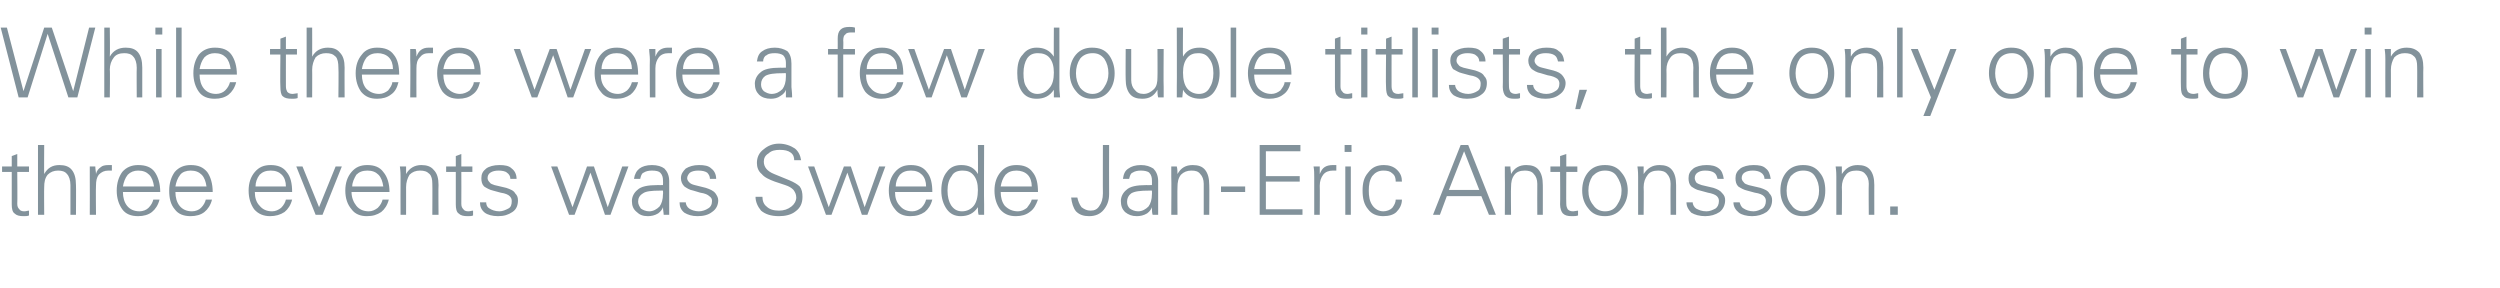 <?xml version="1.0" standalone="no"?><!DOCTYPE svg PUBLIC "-//W3C//DTD SVG 1.1//EN" "http://www.w3.org/Graphics/SVG/1.1/DTD/svg11.dtd"><svg xmlns="http://www.w3.org/2000/svg" version="1.1" width="362px" height="41.7px" viewBox="0 -4 362 41.7" style="top:-4px">  <desc>While there were a few double titlists, the only one to win three events was Swede Jan Eric Antonsson.</desc>  <defs/>  <g id="Polygon119702">    <path d="M 0.3 20.9 L 0.3 20.1 L 1.7 20.1 L 1.7 18.6 L 2.5 18.3 L 2.5 20.1 L 4.2 20.1 L 4.2 20.9 L 2.5 20.9 C 2.5 20.9 2.54 25.52 2.5 25.5 C 2.5 25.9 2.6 26.1 2.8 26.3 C 2.9 26.5 3.2 26.6 3.5 26.6 C 3.8 26.6 4 26.5 4.2 26.5 C 4.2 26.5 4.2 27.2 4.2 27.2 C 4 27.3 3.7 27.3 3.4 27.3 C 2.8 27.3 2.4 27.2 2.1 26.9 C 1.8 26.7 1.7 26.2 1.7 25.6 C 1.71 25.59 1.7 20.9 1.7 20.9 L 0.3 20.9 Z M 5.5 17 L 6.4 17 C 6.4 17 6.37 21.2 6.4 21.2 C 6.9 20.3 7.6 19.9 8.6 19.9 C 9.4 19.9 10 20.1 10.4 20.6 C 10.8 21.1 11 21.8 11 22.8 C 11.03 22.77 11 27.1 11 27.1 L 10.2 27.1 C 10.2 27.1 10.2 22.78 10.2 22.8 C 10.2 22.1 10 21.5 9.7 21.2 C 9.4 20.8 8.9 20.7 8.4 20.7 C 7.8 20.7 7.3 20.9 6.9 21.3 C 6.5 21.8 6.4 22.4 6.4 23.1 C 6.37 23.06 6.4 27.1 6.4 27.1 L 5.5 27.1 L 5.5 17 Z M 15.7 19.9 C 15.9 19.9 16.1 19.9 16.2 19.9 C 16.2 19.9 16.2 20.7 16.2 20.7 C 16.1 20.7 15.9 20.7 15.7 20.7 C 15.1 20.7 14.7 20.9 14.3 21.3 C 14 21.7 13.9 22.2 13.9 22.9 C 13.86 22.93 13.9 27.1 13.9 27.1 L 13 27.1 C 13 27.1 13.02 21.61 13 21.6 C 13 21.1 13 20.6 13 20.1 C 13 20.1 13.8 20.1 13.8 20.1 C 13.8 20.5 13.9 20.9 13.9 21.2 C 14 20.7 14.3 20.4 14.6 20.2 C 14.8 20 15.2 19.9 15.7 19.9 C 15.7 19.9 15.7 19.9 15.7 19.9 Z M 17.8 23.8 C 17.8 24.6 18 25.3 18.4 25.8 C 18.8 26.3 19.4 26.6 20.2 26.6 C 20.7 26.6 21.2 26.4 21.5 26.1 C 21.9 25.7 22.1 25.3 22.2 24.9 C 22.2 24.9 23.1 24.9 23.1 24.9 C 22.9 25.7 22.5 26.3 22 26.7 C 21.5 27.1 20.8 27.3 20 27.3 C 19 27.3 18.2 27 17.7 26.3 C 17.2 25.6 16.9 24.7 16.9 23.6 C 16.9 22.5 17.2 21.6 17.7 20.9 C 18.3 20.2 19.1 19.9 20 19.9 C 21.1 19.9 21.9 20.2 22.4 20.9 C 22.9 21.6 23.2 22.6 23.2 23.8 C 23.2 23.8 17.8 23.8 17.8 23.8 Z M 18.5 21.3 C 18.1 21.8 17.9 22.4 17.8 23 C 17.8 23 22.3 23 22.3 23 C 22.2 22.3 22 21.7 21.6 21.3 C 21.2 20.9 20.7 20.7 20 20.7 C 19.4 20.7 18.9 20.9 18.5 21.3 C 18.5 21.3 18.5 21.3 18.5 21.3 Z M 25.4 23.8 C 25.4 24.6 25.6 25.3 26 25.8 C 26.4 26.3 27 26.6 27.8 26.6 C 28.3 26.6 28.8 26.4 29.1 26.1 C 29.5 25.7 29.7 25.3 29.8 24.9 C 29.8 24.9 30.7 24.9 30.7 24.9 C 30.5 25.7 30.1 26.3 29.6 26.7 C 29.1 27.1 28.4 27.3 27.6 27.3 C 26.6 27.3 25.8 27 25.3 26.3 C 24.7 25.6 24.5 24.7 24.5 23.6 C 24.5 22.5 24.8 21.6 25.3 20.9 C 25.9 20.2 26.7 19.9 27.6 19.9 C 28.7 19.9 29.4 20.2 30 20.9 C 30.5 21.6 30.8 22.6 30.8 23.8 C 30.8 23.8 25.4 23.8 25.4 23.8 Z M 26.1 21.3 C 25.7 21.8 25.5 22.4 25.4 23 C 25.4 23 29.9 23 29.9 23 C 29.8 22.3 29.6 21.7 29.2 21.3 C 28.8 20.9 28.3 20.7 27.6 20.7 C 27 20.7 26.4 20.9 26.1 21.3 C 26.1 21.3 26.1 21.3 26.1 21.3 Z M 36.9 23.8 C 36.9 24.6 37.1 25.3 37.6 25.8 C 38 26.3 38.6 26.6 39.4 26.6 C 39.9 26.6 40.3 26.4 40.7 26.1 C 41.1 25.7 41.3 25.3 41.4 24.9 C 41.4 24.9 42.3 24.9 42.3 24.9 C 42.1 25.7 41.7 26.3 41.2 26.7 C 40.6 27.1 39.9 27.3 39.1 27.3 C 38.2 27.3 37.4 27 36.8 26.3 C 36.3 25.6 36 24.7 36 23.6 C 36 22.5 36.3 21.6 36.9 20.9 C 37.5 20.2 38.2 19.9 39.2 19.9 C 40.2 19.9 41 20.2 41.5 20.9 C 42.1 21.6 42.3 22.6 42.3 23.8 C 42.3 23.8 36.9 23.8 36.9 23.8 Z M 37.6 21.3 C 37.2 21.8 37 22.4 37 23 C 37 23 41.4 23 41.4 23 C 41.4 22.3 41.2 21.7 40.8 21.3 C 40.4 20.9 39.9 20.7 39.2 20.7 C 38.5 20.7 38 20.9 37.6 21.3 C 37.6 21.3 37.6 21.3 37.6 21.3 Z M 46.2 26 L 48.6 20.1 L 49.5 20.1 L 46.7 27.1 L 45.7 27.1 L 42.9 20.1 L 43.8 20.1 L 46.2 26 Z M 50.9 23.8 C 50.9 24.6 51.2 25.3 51.6 25.8 C 52 26.3 52.6 26.6 53.4 26.6 C 53.9 26.6 54.3 26.4 54.7 26.1 C 55.1 25.7 55.3 25.3 55.4 24.9 C 55.4 24.9 56.3 24.9 56.3 24.9 C 56.1 25.7 55.7 26.3 55.2 26.7 C 54.6 27.1 54 27.3 53.1 27.3 C 52.2 27.3 51.4 27 50.9 26.3 C 50.3 25.6 50 24.7 50 23.6 C 50 22.5 50.3 21.6 50.9 20.9 C 51.5 20.2 52.2 19.9 53.2 19.9 C 54.2 19.9 55 20.2 55.5 20.9 C 56.1 21.6 56.4 22.6 56.4 23.8 C 56.4 23.8 50.9 23.8 50.9 23.8 Z M 51.6 21.3 C 51.3 21.8 51 22.4 51 23 C 51 23 55.5 23 55.5 23 C 55.4 22.3 55.2 21.7 54.8 21.3 C 54.4 20.9 53.9 20.7 53.2 20.7 C 52.5 20.7 52 20.9 51.6 21.3 C 51.6 21.3 51.6 21.3 51.6 21.3 Z M 58.8 27.1 L 58 27.1 C 58 27.1 57.98 21.61 58 21.6 C 58 21.3 58 20.8 57.9 20.1 C 57.9 20.1 58.8 20.1 58.8 20.1 C 58.8 20.5 58.8 20.9 58.8 21.2 C 59.3 20.3 60.1 19.9 61 19.9 C 61.8 19.9 62.4 20.1 62.8 20.6 C 63.3 21.1 63.5 21.8 63.5 22.8 C 63.46 22.77 63.5 27.1 63.5 27.1 L 62.6 27.1 C 62.6 27.1 62.63 22.63 62.6 22.6 C 62.6 22 62.5 21.5 62.2 21.2 C 61.8 20.8 61.4 20.7 60.8 20.7 C 60.2 20.7 59.7 20.9 59.3 21.3 C 59 21.8 58.8 22.4 58.8 23.1 C 58.81 23.06 58.8 27.1 58.8 27.1 Z M 64.6 20.9 L 64.6 20.1 L 66 20.1 L 66 18.6 L 66.8 18.3 L 66.8 20.1 L 68.4 20.1 L 68.4 20.9 L 66.8 20.9 C 66.8 20.9 66.82 25.52 66.8 25.5 C 66.8 25.9 66.9 26.1 67.1 26.3 C 67.2 26.5 67.5 26.6 67.8 26.6 C 68.1 26.6 68.3 26.5 68.5 26.5 C 68.5 26.5 68.5 27.2 68.5 27.2 C 68.3 27.3 68 27.3 67.7 27.3 C 67.1 27.3 66.7 27.2 66.4 26.9 C 66.1 26.7 66 26.2 66 25.6 C 65.99 25.59 66 20.9 66 20.9 L 64.6 20.9 Z M 70.4 25.3 C 70.4 25.6 70.5 26 70.9 26.2 C 71.2 26.4 71.7 26.6 72.3 26.6 C 72.8 26.6 73.2 26.4 73.6 26.2 C 74 26 74.1 25.6 74.1 25.1 C 74.1 24.8 74 24.6 73.8 24.4 C 73.6 24.2 73.2 24 72.5 23.9 C 72.5 23.9 71.4 23.6 71.4 23.6 C 70.9 23.5 70.4 23.2 70.1 23 C 69.8 22.7 69.7 22.3 69.7 21.8 C 69.7 21.2 69.9 20.8 70.4 20.4 C 70.8 20.1 71.5 19.9 72.3 19.9 C 73.1 19.9 73.7 20 74.1 20.4 C 74.5 20.7 74.8 21.2 74.8 21.9 C 74.8 21.9 73.9 21.9 73.9 21.9 C 73.9 21.5 73.7 21.2 73.4 21 C 73.2 20.8 72.7 20.7 72.2 20.7 C 71.7 20.7 71.3 20.8 71 21 C 70.7 21.2 70.6 21.5 70.6 21.8 C 70.6 22 70.7 22.2 70.9 22.4 C 71 22.6 71.3 22.7 71.6 22.8 C 71.6 22.8 73.3 23.2 73.3 23.2 C 73.9 23.4 74.4 23.6 74.6 24 C 74.9 24.3 75 24.6 75 25 C 75 25.7 74.8 26.3 74.2 26.7 C 73.6 27.1 73 27.3 72.1 27.3 C 71.3 27.3 70.6 27.1 70.2 26.8 C 69.7 26.4 69.5 25.9 69.5 25.3 C 69.5 25.3 70.4 25.3 70.4 25.3 Z M 79.8 20.1 L 80.7 20.1 L 82.9 26 L 85 20.1 L 86 20.1 L 88 26 L 90.1 20.1 L 91 20.1 L 88.4 27.1 L 87.6 27.1 L 85.5 21 L 83.2 27.1 L 82.4 27.1 L 79.8 20.1 Z M 91.8 21.9 C 91.9 21.2 92.2 20.7 92.6 20.4 C 93 20.1 93.6 19.9 94.4 19.9 C 95.2 19.9 95.8 20.1 96.2 20.4 C 96.6 20.8 96.9 21.4 96.9 22.2 C 96.9 22.2 96.9 25.6 96.9 25.6 C 96.9 25.8 96.9 26.3 96.9 27.1 C 96.9 27.1 96.1 27.1 96.1 27.1 C 96.1 26.8 96 26.4 96 26 C 95.9 26.3 95.7 26.6 95.3 26.9 C 94.8 27.2 94.3 27.3 93.8 27.3 C 93.1 27.3 92.6 27.1 92.2 26.7 C 91.7 26.3 91.5 25.8 91.5 25.1 C 91.5 24.5 91.8 23.9 92.3 23.5 C 92.8 23 93.8 22.8 95.2 22.8 C 95.18 22.81 96 22.8 96 22.8 C 96 22.8 96.03 22.13 96 22.1 C 96 21.7 95.9 21.3 95.6 21 C 95.4 20.8 95 20.7 94.4 20.7 C 93.9 20.7 93.5 20.8 93.2 21 C 92.9 21.1 92.8 21.5 92.7 21.9 C 92.7 21.9 91.8 21.9 91.8 21.9 Z M 96 23.6 C 96 23.6 95.63 23.58 95.6 23.6 C 94.3 23.6 93.5 23.7 93.1 24 C 92.6 24.3 92.4 24.7 92.4 25.2 C 92.4 25.6 92.6 25.9 92.8 26.2 C 93.1 26.4 93.5 26.6 94 26.6 C 94.6 26.6 95.1 26.3 95.5 25.9 C 95.8 25.5 96 24.9 96 24.1 C 96.03 24.14 96 23.6 96 23.6 Z M 99.3 25.3 C 99.3 25.6 99.5 26 99.8 26.2 C 100.1 26.4 100.6 26.6 101.2 26.6 C 101.7 26.6 102.2 26.4 102.5 26.2 C 102.9 26 103.1 25.6 103.1 25.1 C 103.1 24.8 103 24.6 102.7 24.4 C 102.5 24.2 102.1 24 101.4 23.9 C 101.4 23.9 100.4 23.6 100.4 23.6 C 99.8 23.5 99.4 23.2 99.1 23 C 98.8 22.7 98.6 22.3 98.6 21.8 C 98.6 21.2 98.9 20.8 99.3 20.4 C 99.8 20.1 100.4 19.9 101.2 19.9 C 102 19.9 102.6 20 103 20.4 C 103.4 20.7 103.7 21.2 103.7 21.9 C 103.7 21.9 102.8 21.9 102.8 21.9 C 102.8 21.5 102.6 21.2 102.4 21 C 102.1 20.8 101.7 20.7 101.1 20.7 C 100.6 20.7 100.2 20.8 99.9 21 C 99.7 21.2 99.5 21.5 99.5 21.8 C 99.5 22 99.6 22.2 99.8 22.4 C 100 22.6 100.2 22.7 100.6 22.8 C 100.6 22.8 102.2 23.2 102.2 23.2 C 102.8 23.4 103.3 23.6 103.6 24 C 103.8 24.3 104 24.6 104 25 C 104 25.7 103.7 26.3 103.1 26.7 C 102.6 27.1 101.9 27.3 101 27.3 C 100.2 27.3 99.6 27.1 99.1 26.8 C 98.6 26.4 98.4 25.9 98.4 25.3 C 98.4 25.3 99.3 25.3 99.3 25.3 Z M 110.4 24.5 C 110.4 25.1 110.6 25.6 111 25.9 C 111.4 26.3 112 26.5 112.8 26.5 C 113.5 26.5 114.1 26.3 114.6 25.9 C 115 25.6 115.3 25.1 115.3 24.6 C 115.3 24.1 115.1 23.8 114.9 23.5 C 114.6 23.2 114.3 23 113.7 22.8 C 113.7 22.8 112.2 22.3 112.2 22.3 C 111.4 22 110.7 21.7 110.3 21.2 C 109.8 20.8 109.6 20.2 109.6 19.6 C 109.6 18.8 109.9 18.1 110.6 17.6 C 111.2 17.1 111.9 16.8 112.8 16.8 C 113.7 16.8 114.5 17.1 115.1 17.5 C 115.6 17.9 115.9 18.5 116 19.2 C 116 19.2 115 19.2 115 19.2 C 115 18.8 114.9 18.4 114.5 18.1 C 114.1 17.8 113.6 17.7 112.9 17.7 C 112.3 17.7 111.7 17.8 111.3 18.2 C 110.8 18.5 110.6 18.9 110.6 19.4 C 110.6 20.2 111.1 20.8 112.1 21.2 C 112.1 21.2 114.3 22.1 114.3 22.1 C 115 22.4 115.5 22.7 115.8 23 C 116.1 23.4 116.2 23.9 116.2 24.5 C 116.2 25.4 115.9 26.1 115.2 26.6 C 114.6 27.1 113.7 27.3 112.8 27.3 C 111.6 27.3 110.8 27 110.2 26.5 C 109.7 25.9 109.4 25.2 109.4 24.5 C 109.4 24.5 110.4 24.5 110.4 24.5 Z M 117 20.1 L 117.9 20.1 L 120 26 L 122.2 20.1 L 123.2 20.1 L 125.2 26 L 127.3 20.1 L 128.2 20.1 L 125.6 27.1 L 124.8 27.1 L 122.7 21 L 120.4 27.1 L 119.6 27.1 L 117 20.1 Z M 129.6 23.8 C 129.6 24.6 129.8 25.3 130.3 25.8 C 130.7 26.3 131.3 26.6 132.1 26.6 C 132.6 26.6 133 26.4 133.4 26.1 C 133.8 25.7 134 25.3 134.1 24.9 C 134.1 24.9 135 24.9 135 24.9 C 134.8 25.7 134.4 26.3 133.9 26.7 C 133.3 27.1 132.7 27.3 131.8 27.3 C 130.9 27.3 130.1 27 129.6 26.3 C 129 25.6 128.7 24.7 128.7 23.6 C 128.7 22.5 129 21.6 129.6 20.9 C 130.2 20.2 130.9 19.9 131.9 19.9 C 132.9 19.9 133.7 20.2 134.2 20.9 C 134.8 21.6 135 22.6 135 23.8 C 135 23.8 129.6 23.8 129.6 23.8 Z M 130.3 21.3 C 129.9 21.8 129.7 22.4 129.7 23 C 129.7 23 134.1 23 134.1 23 C 134.1 22.3 133.9 21.7 133.5 21.3 C 133.1 20.9 132.6 20.7 131.9 20.7 C 131.2 20.7 130.7 20.9 130.3 21.3 C 130.3 21.3 130.3 21.3 130.3 21.3 Z M 139.2 19.9 C 140.3 19.9 141.1 20.3 141.6 21.2 C 141.63 21.2 141.6 17 141.6 17 L 142.5 17 C 142.5 17 142.46 25.62 142.5 25.6 C 142.5 25.8 142.5 26.3 142.5 27.1 C 142.5 27.1 141.7 27.1 141.7 27.1 C 141.6 26.8 141.6 26.4 141.6 26 C 141 26.9 140.2 27.3 139.1 27.3 C 138.3 27.3 137.6 27 137.1 26.3 C 136.6 25.6 136.3 24.7 136.3 23.6 C 136.3 22.4 136.6 21.5 137.1 20.9 C 137.6 20.2 138.3 19.9 139.2 19.9 C 139.2 19.9 139.2 19.9 139.2 19.9 Z M 141 25.8 C 141.4 25.3 141.6 24.5 141.6 23.5 C 141.6 22.6 141.4 21.9 141 21.4 C 140.6 20.9 140.1 20.7 139.4 20.7 C 138.7 20.7 138.1 20.9 137.8 21.5 C 137.4 22 137.2 22.7 137.2 23.6 C 137.2 24.5 137.4 25.2 137.7 25.7 C 138.1 26.3 138.6 26.6 139.3 26.6 C 140 26.6 140.6 26.3 141 25.8 C 141 25.8 141 25.8 141 25.8 Z M 144.9 23.8 C 144.9 24.6 145.1 25.3 145.5 25.8 C 146 26.3 146.6 26.6 147.4 26.6 C 147.9 26.6 148.3 26.4 148.7 26.1 C 149 25.7 149.3 25.3 149.4 24.9 C 149.4 24.9 150.3 24.9 150.3 24.9 C 150 25.7 149.7 26.3 149.1 26.7 C 148.6 27.1 147.9 27.3 147.1 27.3 C 146.1 27.3 145.4 27 144.8 26.3 C 144.3 25.6 144 24.7 144 23.6 C 144 22.5 144.3 21.6 144.9 20.9 C 145.5 20.2 146.2 19.9 147.2 19.9 C 148.2 19.9 149 20.2 149.5 20.9 C 150.1 21.6 150.3 22.6 150.3 23.8 C 150.3 23.8 144.9 23.8 144.9 23.8 Z M 145.6 21.3 C 145.2 21.8 145 22.4 144.9 23 C 144.9 23 149.4 23 149.4 23 C 149.4 22.3 149.2 21.7 148.8 21.3 C 148.4 20.9 147.8 20.7 147.2 20.7 C 146.5 20.7 146 20.9 145.6 21.3 C 145.6 21.3 145.6 21.3 145.6 21.3 Z M 155.8 26.6 C 155.4 26.1 155.2 25.4 155.1 24.6 C 155.1 24.6 156 24.6 156 24.6 C 156.1 25.1 156.3 25.6 156.6 26 C 157 26.3 157.4 26.5 157.9 26.5 C 158.5 26.5 158.9 26.3 159.2 25.8 C 159.5 25.4 159.7 24.8 159.7 24 C 159.68 24.05 159.7 17 159.7 17 L 160.6 17 C 160.6 17 160.58 24.11 160.6 24.1 C 160.6 25.1 160.3 25.8 159.8 26.4 C 159.3 27 158.6 27.3 157.7 27.3 C 156.9 27.3 156.3 27.1 155.8 26.6 C 155.8 26.6 155.8 26.6 155.8 26.6 Z M 162.6 21.9 C 162.7 21.2 162.9 20.7 163.4 20.4 C 163.8 20.1 164.4 19.9 165.2 19.9 C 166 19.9 166.5 20.1 167 20.4 C 167.4 20.8 167.7 21.4 167.7 22.2 C 167.7 22.2 167.7 25.6 167.7 25.6 C 167.7 25.8 167.7 26.3 167.7 27.1 C 167.7 27.1 166.9 27.1 166.9 27.1 C 166.8 26.8 166.8 26.4 166.8 26 C 166.7 26.3 166.5 26.6 166.1 26.9 C 165.6 27.2 165.1 27.3 164.6 27.3 C 163.9 27.3 163.4 27.1 162.9 26.7 C 162.5 26.3 162.3 25.8 162.3 25.1 C 162.3 24.5 162.6 23.9 163.1 23.5 C 163.6 23 164.6 22.8 166 22.8 C 165.97 22.81 166.8 22.8 166.8 22.8 C 166.8 22.8 166.82 22.13 166.8 22.1 C 166.8 21.7 166.7 21.3 166.4 21 C 166.2 20.8 165.7 20.7 165.2 20.7 C 164.7 20.7 164.3 20.8 164 21 C 163.7 21.1 163.6 21.5 163.5 21.9 C 163.5 21.9 162.6 21.9 162.6 21.9 Z M 166.8 23.6 C 166.8 23.6 166.42 23.58 166.4 23.6 C 165.1 23.6 164.3 23.7 163.8 24 C 163.4 24.3 163.2 24.7 163.2 25.2 C 163.2 25.6 163.3 25.9 163.6 26.2 C 163.9 26.4 164.3 26.6 164.8 26.6 C 165.4 26.6 165.9 26.3 166.3 25.9 C 166.6 25.5 166.8 24.9 166.8 24.1 C 166.82 24.14 166.8 23.6 166.8 23.6 Z M 170.5 27.1 L 169.6 27.1 C 169.6 27.1 169.64 21.61 169.6 21.6 C 169.6 21.3 169.6 20.8 169.6 20.1 C 169.6 20.1 170.4 20.1 170.4 20.1 C 170.5 20.5 170.5 20.9 170.5 21.2 C 171 20.3 171.7 19.9 172.7 19.9 C 173.5 19.9 174.1 20.1 174.5 20.6 C 174.9 21.1 175.1 21.8 175.1 22.8 C 175.13 22.77 175.1 27.1 175.1 27.1 L 174.3 27.1 C 174.3 27.1 174.3 22.63 174.3 22.6 C 174.3 22 174.1 21.5 173.8 21.2 C 173.5 20.8 173.1 20.7 172.5 20.7 C 171.9 20.7 171.4 20.9 171 21.3 C 170.6 21.8 170.5 22.4 170.5 23.1 C 170.47 23.06 170.5 27.1 170.5 27.1 Z M 176.8 23 L 180.3 23 L 180.3 23.8 L 176.8 23.8 L 176.8 23 Z M 182.4 27.1 L 182.4 17 L 188.3 17 L 188.3 17.9 L 183.3 17.9 L 183.3 21.5 L 188.2 21.5 L 188.2 22.3 L 183.3 22.3 L 183.3 26.3 L 188.6 26.3 L 188.6 27.1 L 182.4 27.1 Z M 193 19.9 C 193.2 19.9 193.4 19.9 193.5 19.9 C 193.5 19.9 193.5 20.7 193.5 20.7 C 193.3 20.7 193.1 20.7 193 20.7 C 192.4 20.7 191.9 20.9 191.6 21.3 C 191.3 21.7 191.1 22.2 191.1 22.9 C 191.13 22.93 191.1 27.1 191.1 27.1 L 190.3 27.1 C 190.3 27.1 190.29 21.61 190.3 21.6 C 190.3 21.1 190.3 20.6 190.2 20.1 C 190.2 20.1 191.1 20.1 191.1 20.1 C 191.1 20.5 191.1 20.9 191.1 21.2 C 191.3 20.7 191.5 20.4 191.8 20.2 C 192.1 20 192.5 19.9 193 19.9 C 193 19.9 193 19.9 193 19.9 Z M 194.8 20.1 L 195.6 20.1 L 195.6 27.1 L 194.8 27.1 L 194.8 20.1 Z M 194.7 17 L 195.7 17 L 195.7 18 L 194.7 18 L 194.7 17 Z M 201.6 26.1 C 201.9 25.7 202.1 25.3 202.1 24.9 C 202.1 24.9 203 24.9 203 24.9 C 203 25.6 202.7 26.2 202.2 26.7 C 201.8 27.1 201.1 27.3 200.3 27.3 C 199.4 27.3 198.6 27 198.1 26.3 C 197.5 25.6 197.3 24.7 197.3 23.6 C 197.3 22.5 197.5 21.7 198.1 21 C 198.7 20.2 199.4 19.9 200.4 19.9 C 201.1 19.9 201.8 20.1 202.3 20.6 C 202.8 21.1 203 21.6 203 22.3 C 203 22.3 202.1 22.3 202.1 22.3 C 202.1 21.8 202 21.4 201.6 21.1 C 201.3 20.8 200.9 20.7 200.3 20.7 C 199.6 20.7 199.1 21 198.7 21.5 C 198.3 22.1 198.2 22.8 198.2 23.6 C 198.2 24.4 198.3 25.1 198.7 25.7 C 199.1 26.3 199.7 26.6 200.3 26.6 C 200.8 26.6 201.3 26.4 201.6 26.1 C 201.6 26.1 201.6 26.1 201.6 26.1 Z M 207.5 27.1 L 211.5 17 L 212.6 17 L 216.6 27.1 L 215.6 27.1 L 214.5 24.4 L 209.5 24.4 L 208.5 27.1 L 207.5 27.1 Z M 209.8 23.5 L 214.2 23.5 L 212 17.9 L 209.8 23.5 Z M 218.8 27.1 L 217.9 27.1 C 217.9 27.1 217.93 21.61 217.9 21.6 C 217.9 21.3 217.9 20.8 217.9 20.1 C 217.9 20.1 218.7 20.1 218.7 20.1 C 218.7 20.5 218.8 20.9 218.8 21.2 C 219.3 20.3 220 19.9 221 19.9 C 221.8 19.9 222.4 20.1 222.8 20.6 C 223.2 21.1 223.4 21.8 223.4 22.8 C 223.41 22.77 223.4 27.1 223.4 27.1 L 222.6 27.1 C 222.6 27.1 222.58 22.63 222.6 22.6 C 222.6 22 222.4 21.5 222.1 21.2 C 221.8 20.8 221.3 20.7 220.8 20.7 C 220.1 20.7 219.6 20.9 219.3 21.3 C 218.9 21.8 218.8 22.4 218.8 23.1 C 218.76 23.06 218.8 27.1 218.8 27.1 Z M 224.5 20.9 L 224.5 20.1 L 225.9 20.1 L 225.9 18.6 L 226.8 18.3 L 226.8 20.1 L 228.4 20.1 L 228.4 20.9 L 226.8 20.9 C 226.8 20.9 226.77 25.52 226.8 25.5 C 226.8 25.9 226.9 26.1 227 26.3 C 227.2 26.5 227.4 26.6 227.8 26.6 C 228 26.6 228.3 26.5 228.5 26.5 C 228.5 26.5 228.5 27.2 228.5 27.2 C 228.2 27.3 228 27.3 227.6 27.3 C 227 27.3 226.6 27.2 226.3 26.9 C 226.1 26.7 225.9 26.2 225.9 25.6 C 225.94 25.59 225.9 20.9 225.9 20.9 L 224.5 20.9 Z M 230 26.2 C 229.4 25.5 229.1 24.6 229.1 23.6 C 229.1 22.5 229.4 21.6 230 20.9 C 230.6 20.2 231.4 19.9 232.4 19.9 C 233.4 19.9 234.2 20.2 234.8 21 C 235.4 21.7 235.7 22.6 235.7 23.6 C 235.7 24.7 235.3 25.6 234.7 26.3 C 234.1 27 233.3 27.3 232.4 27.3 C 231.4 27.3 230.6 27 230 26.2 C 230 26.2 230 26.2 230 26.2 Z M 230.6 21.5 C 230.2 22.1 230 22.8 230 23.6 C 230 24.4 230.2 25.1 230.7 25.7 C 231.1 26.3 231.7 26.6 232.4 26.6 C 233.2 26.6 233.8 26.3 234.2 25.6 C 234.6 25 234.8 24.4 234.8 23.6 C 234.8 22.8 234.5 22.1 234.1 21.5 C 233.7 20.9 233.1 20.7 232.4 20.7 C 231.6 20.7 231.1 21 230.6 21.5 C 230.6 21.5 230.6 21.5 230.6 21.5 Z M 238 27.1 L 237.2 27.1 C 237.2 27.1 237.21 21.61 237.2 21.6 C 237.2 21.3 237.2 20.8 237.1 20.1 C 237.1 20.1 238 20.1 238 20.1 C 238 20.5 238 20.9 238 21.2 C 238.6 20.3 239.3 19.9 240.3 19.9 C 241.1 19.9 241.7 20.1 242.1 20.6 C 242.5 21.1 242.7 21.8 242.7 22.8 C 242.7 22.77 242.7 27.1 242.7 27.1 L 241.9 27.1 C 241.9 27.1 241.87 22.63 241.9 22.6 C 241.9 22 241.7 21.5 241.4 21.2 C 241.1 20.8 240.6 20.7 240.1 20.7 C 239.4 20.7 238.9 20.9 238.6 21.3 C 238.2 21.8 238 22.4 238 23.1 C 238.04 23.06 238 27.1 238 27.1 Z M 245.1 25.3 C 245.1 25.6 245.3 26 245.6 26.2 C 246 26.4 246.4 26.6 247.1 26.6 C 247.6 26.6 248 26.4 248.4 26.2 C 248.7 26 248.9 25.6 248.9 25.1 C 248.9 24.8 248.8 24.6 248.6 24.4 C 248.4 24.2 247.9 24 247.3 23.9 C 247.3 23.9 246.2 23.6 246.2 23.6 C 245.6 23.5 245.2 23.2 244.9 23 C 244.6 22.7 244.5 22.3 244.5 21.8 C 244.5 21.2 244.7 20.8 245.2 20.4 C 245.6 20.1 246.3 19.9 247.1 19.9 C 247.8 19.9 248.4 20 248.9 20.4 C 249.3 20.7 249.5 21.2 249.6 21.9 C 249.6 21.9 248.7 21.9 248.7 21.9 C 248.6 21.5 248.5 21.2 248.2 21 C 247.9 20.8 247.5 20.7 246.9 20.7 C 246.4 20.7 246.1 20.8 245.8 21 C 245.5 21.2 245.4 21.5 245.4 21.8 C 245.4 22 245.5 22.2 245.6 22.4 C 245.8 22.6 246.1 22.7 246.4 22.8 C 246.4 22.8 248.1 23.2 248.1 23.2 C 248.7 23.4 249.1 23.6 249.4 24 C 249.7 24.3 249.8 24.6 249.8 25 C 249.8 25.7 249.5 26.3 249 26.7 C 248.4 27.1 247.7 27.3 246.9 27.3 C 246.1 27.3 245.4 27.1 244.9 26.8 C 244.5 26.4 244.2 25.9 244.2 25.3 C 244.2 25.3 245.1 25.3 245.1 25.3 Z M 251.9 25.3 C 252 25.6 252.1 26 252.5 26.2 C 252.8 26.4 253.3 26.6 253.9 26.6 C 254.4 26.6 254.8 26.4 255.2 26.2 C 255.5 26 255.7 25.6 255.7 25.1 C 255.7 24.8 255.6 24.6 255.4 24.4 C 255.2 24.2 254.8 24 254.1 23.9 C 254.1 23.9 253 23.6 253 23.6 C 252.5 23.5 252 23.2 251.7 23 C 251.4 22.7 251.3 22.3 251.3 21.8 C 251.3 21.2 251.5 20.8 252 20.4 C 252.4 20.1 253.1 19.9 253.9 19.9 C 254.7 19.9 255.3 20 255.7 20.4 C 256.1 20.7 256.3 21.2 256.4 21.9 C 256.4 21.9 255.5 21.9 255.5 21.9 C 255.5 21.5 255.3 21.2 255 21 C 254.7 20.8 254.3 20.7 253.8 20.7 C 253.3 20.7 252.9 20.8 252.6 21 C 252.3 21.2 252.2 21.5 252.2 21.8 C 252.2 22 252.3 22.2 252.5 22.4 C 252.6 22.6 252.9 22.7 253.2 22.8 C 253.2 22.8 254.9 23.2 254.9 23.2 C 255.5 23.4 256 23.6 256.2 24 C 256.5 24.3 256.6 24.6 256.6 25 C 256.6 25.7 256.3 26.3 255.8 26.7 C 255.2 27.1 254.5 27.3 253.7 27.3 C 252.9 27.3 252.2 27.1 251.8 26.8 C 251.3 26.4 251 25.9 251 25.3 C 251 25.3 251.9 25.3 251.9 25.3 Z M 258.7 26.2 C 258.1 25.5 257.8 24.6 257.8 23.6 C 257.8 22.5 258.1 21.6 258.7 20.9 C 259.3 20.2 260.1 19.9 261.1 19.9 C 262.1 19.9 262.9 20.2 263.5 21 C 264.1 21.7 264.3 22.6 264.3 23.6 C 264.3 24.7 264 25.6 263.4 26.3 C 262.8 27 262 27.3 261.1 27.3 C 260.1 27.3 259.3 27 258.7 26.2 C 258.7 26.2 258.7 26.2 258.7 26.2 Z M 259.3 21.5 C 258.9 22.1 258.7 22.8 258.7 23.6 C 258.7 24.4 258.9 25.1 259.4 25.7 C 259.8 26.3 260.4 26.6 261.1 26.6 C 261.9 26.6 262.4 26.3 262.8 25.6 C 263.2 25 263.4 24.4 263.4 23.6 C 263.4 22.8 263.2 22.1 262.8 21.5 C 262.4 20.9 261.8 20.7 261.1 20.7 C 260.3 20.7 259.8 21 259.3 21.5 C 259.3 21.5 259.3 21.5 259.3 21.5 Z M 266.7 27.1 L 265.9 27.1 C 265.9 27.1 265.9 21.61 265.9 21.6 C 265.9 21.3 265.9 20.8 265.8 20.1 C 265.8 20.1 266.7 20.1 266.7 20.1 C 266.7 20.5 266.7 20.9 266.7 21.2 C 267.3 20.3 268 19.9 269 19.9 C 269.8 19.9 270.4 20.1 270.8 20.6 C 271.2 21.1 271.4 21.8 271.4 22.8 C 271.39 22.77 271.4 27.1 271.4 27.1 L 270.6 27.1 C 270.6 27.1 270.56 22.63 270.6 22.6 C 270.6 22 270.4 21.5 270.1 21.2 C 269.8 20.8 269.3 20.7 268.8 20.7 C 268.1 20.7 267.6 20.9 267.3 21.3 C 266.9 21.8 266.7 22.4 266.7 23.1 C 266.74 23.06 266.7 27.1 266.7 27.1 Z M 273.7 25.9 L 274.8 25.9 L 274.8 27.1 L 273.7 27.1 L 273.7 25.9 Z " stroke="none" fill="#82929b"/>  </g>  <g id="Polygon119701">    <path d="M 0.1 0 L 1 0 L 3.4 9.2 L 6.4 0 L 7.5 0 L 10.6 9.2 L 12.9 0 L 13.8 0 L 11.2 10.1 L 9.9 10.1 L 6.9 0.9 L 4 10.1 L 2.7 10.1 L 0.1 0 Z M 15.1 0 L 15.9 0 C 15.9 0 15.95 4.2 15.9 4.2 C 16.4 3.3 17.2 2.9 18.2 2.9 C 19 2.9 19.6 3.1 20 3.6 C 20.4 4.1 20.6 4.8 20.6 5.8 C 20.6 5.77 20.6 10.1 20.6 10.1 L 19.8 10.1 C 19.8 10.1 19.77 5.78 19.8 5.8 C 19.8 5.1 19.6 4.5 19.3 4.2 C 19 3.8 18.5 3.7 18 3.7 C 17.3 3.7 16.8 3.9 16.5 4.3 C 16.1 4.8 15.9 5.4 15.9 6.1 C 15.95 6.06 15.9 10.1 15.9 10.1 L 15.1 10.1 L 15.1 0 Z M 22.6 3.1 L 23.4 3.1 L 23.4 10.1 L 22.6 10.1 L 22.6 3.1 Z M 22.5 0 L 23.5 0 L 23.5 1 L 22.5 1 L 22.5 0 Z M 25.5 10.1 L 25.5 0 L 26.3 0 L 26.3 10.1 L 25.5 10.1 Z M 28.9 6.8 C 28.9 7.6 29.1 8.3 29.5 8.8 C 29.9 9.3 30.5 9.6 31.3 9.6 C 31.8 9.6 32.3 9.4 32.6 9.1 C 33 8.7 33.2 8.3 33.3 7.9 C 33.3 7.9 34.2 7.9 34.2 7.9 C 34 8.7 33.6 9.3 33.1 9.7 C 32.6 10.1 31.9 10.3 31.1 10.3 C 30.1 10.3 29.3 10 28.8 9.3 C 28.3 8.6 28 7.7 28 6.6 C 28 5.5 28.3 4.6 28.8 3.9 C 29.4 3.2 30.2 2.9 31.1 2.9 C 32.2 2.9 33 3.2 33.5 3.9 C 34 4.6 34.3 5.6 34.3 6.8 C 34.3 6.8 28.9 6.8 28.9 6.8 Z M 29.6 4.3 C 29.2 4.8 29 5.4 28.9 6 C 28.9 6 33.4 6 33.4 6 C 33.3 5.3 33.1 4.7 32.7 4.3 C 32.3 3.9 31.8 3.7 31.1 3.7 C 30.5 3.7 30 3.9 29.6 4.3 C 29.6 4.3 29.6 4.3 29.6 4.3 Z M 39.1 3.9 L 39.1 3.1 L 40.6 3.1 L 40.6 1.6 L 41.4 1.3 L 41.4 3.1 L 43 3.1 L 43 3.9 L 41.4 3.9 C 41.4 3.9 41.39 8.52 41.4 8.5 C 41.4 8.9 41.5 9.1 41.6 9.3 C 41.8 9.5 42 9.6 42.4 9.6 C 42.6 9.6 42.9 9.5 43.1 9.5 C 43.1 9.5 43.1 10.2 43.1 10.2 C 42.8 10.3 42.6 10.3 42.3 10.3 C 41.6 10.3 41.2 10.2 40.9 9.9 C 40.7 9.7 40.6 9.2 40.6 8.6 C 40.55 8.59 40.6 3.9 40.6 3.9 L 39.1 3.9 Z M 44.4 0 L 45.2 0 C 45.2 0 45.22 4.2 45.2 4.2 C 45.7 3.3 46.5 2.9 47.5 2.9 C 48.2 2.9 48.8 3.1 49.2 3.6 C 49.7 4.1 49.9 4.8 49.9 5.8 C 49.88 5.77 49.9 10.1 49.9 10.1 L 49 10.1 C 49 10.1 49.05 5.78 49 5.8 C 49 5.1 48.9 4.5 48.6 4.2 C 48.2 3.8 47.8 3.7 47.2 3.7 C 46.6 3.7 46.1 3.9 45.7 4.3 C 45.4 4.8 45.2 5.4 45.2 6.1 C 45.22 6.06 45.2 10.1 45.2 10.1 L 44.4 10.1 L 44.4 0 Z M 52.4 6.8 C 52.4 7.6 52.6 8.3 53 8.8 C 53.5 9.3 54.1 9.6 54.9 9.6 C 55.4 9.6 55.8 9.4 56.2 9.1 C 56.5 8.7 56.8 8.3 56.8 7.9 C 56.8 7.9 57.7 7.9 57.7 7.9 C 57.5 8.7 57.2 9.3 56.6 9.7 C 56.1 10.1 55.4 10.3 54.6 10.3 C 53.6 10.3 52.9 10 52.3 9.3 C 51.8 8.6 51.5 7.7 51.5 6.6 C 51.5 5.5 51.8 4.6 52.4 3.9 C 52.9 3.2 53.7 2.9 54.6 2.9 C 55.7 2.9 56.5 3.2 57 3.9 C 57.6 4.6 57.8 5.6 57.8 6.8 C 57.8 6.8 52.4 6.8 52.4 6.8 Z M 53.1 4.3 C 52.7 4.8 52.5 5.4 52.4 6 C 52.4 6 56.9 6 56.9 6 C 56.9 5.3 56.7 4.7 56.3 4.3 C 55.9 3.9 55.3 3.7 54.7 3.7 C 54 3.7 53.5 3.9 53.1 4.3 C 53.1 4.3 53.1 4.3 53.1 4.3 Z M 62.1 2.9 C 62.4 2.9 62.5 2.9 62.7 2.9 C 62.7 2.9 62.7 3.7 62.7 3.7 C 62.5 3.7 62.3 3.7 62.1 3.7 C 61.5 3.7 61.1 3.9 60.8 4.3 C 60.4 4.7 60.3 5.2 60.3 5.9 C 60.28 5.93 60.3 10.1 60.3 10.1 L 59.4 10.1 C 59.4 10.1 59.45 4.61 59.4 4.6 C 59.4 4.1 59.4 3.6 59.4 3.1 C 59.4 3.1 60.2 3.1 60.2 3.1 C 60.3 3.5 60.3 3.9 60.3 4.2 C 60.5 3.7 60.7 3.4 61 3.2 C 61.3 3 61.6 2.9 62.1 2.9 C 62.1 2.9 62.1 2.9 62.1 2.9 Z M 64.2 6.8 C 64.2 7.6 64.4 8.3 64.8 8.8 C 65.3 9.3 65.9 9.6 66.6 9.6 C 67.1 9.6 67.6 9.4 68 9.1 C 68.3 8.7 68.6 8.3 68.6 7.9 C 68.6 7.9 69.5 7.9 69.5 7.9 C 69.3 8.7 69 9.3 68.4 9.7 C 67.9 10.1 67.2 10.3 66.4 10.3 C 65.4 10.3 64.7 10 64.1 9.3 C 63.6 8.6 63.3 7.7 63.3 6.6 C 63.3 5.5 63.6 4.6 64.2 3.9 C 64.7 3.2 65.5 2.9 66.4 2.9 C 67.5 2.9 68.3 3.2 68.8 3.9 C 69.4 4.6 69.6 5.6 69.6 6.8 C 69.6 6.8 64.2 6.8 64.2 6.8 Z M 64.9 4.3 C 64.5 4.8 64.3 5.4 64.2 6 C 64.2 6 68.7 6 68.7 6 C 68.7 5.3 68.4 4.7 68.1 4.3 C 67.7 3.9 67.1 3.7 66.5 3.7 C 65.8 3.7 65.3 3.9 64.9 4.3 C 64.9 4.3 64.9 4.3 64.9 4.3 Z M 74.4 3.1 L 75.3 3.1 L 77.4 9 L 79.6 3.1 L 80.6 3.1 L 82.6 9 L 84.7 3.1 L 85.6 3.1 L 83 10.1 L 82.2 10.1 L 80.1 4 L 77.8 10.1 L 77 10.1 L 74.4 3.1 Z M 87 6.8 C 87 7.6 87.2 8.3 87.7 8.8 C 88.1 9.3 88.7 9.6 89.5 9.6 C 90 9.6 90.4 9.4 90.8 9.1 C 91.2 8.7 91.4 8.3 91.5 7.9 C 91.5 7.9 92.4 7.9 92.4 7.9 C 92.2 8.7 91.8 9.3 91.3 9.7 C 90.7 10.1 90.1 10.3 89.2 10.3 C 88.3 10.3 87.5 10 87 9.3 C 86.4 8.6 86.1 7.7 86.1 6.6 C 86.1 5.5 86.4 4.6 87 3.9 C 87.6 3.2 88.3 2.9 89.3 2.9 C 90.3 2.9 91.1 3.2 91.6 3.9 C 92.2 4.6 92.4 5.6 92.4 6.8 C 92.4 6.8 87 6.8 87 6.8 Z M 87.7 4.3 C 87.3 4.8 87.1 5.4 87.1 6 C 87.1 6 91.5 6 91.5 6 C 91.5 5.3 91.3 4.7 90.9 4.3 C 90.5 3.9 90 3.7 89.3 3.7 C 88.6 3.7 88.1 3.9 87.7 4.3 C 87.7 4.3 87.7 4.3 87.7 4.3 Z M 96.7 2.9 C 97 2.9 97.2 2.9 97.3 2.9 C 97.3 2.9 97.3 3.7 97.3 3.7 C 97.1 3.7 96.9 3.7 96.8 3.7 C 96.2 3.7 95.7 3.9 95.4 4.3 C 95.1 4.7 94.9 5.2 94.9 5.9 C 94.9 5.93 94.9 10.1 94.9 10.1 L 94.1 10.1 C 94.1 10.1 94.07 4.61 94.1 4.6 C 94.1 4.1 94 3.6 94 3.1 C 94 3.1 94.9 3.1 94.9 3.1 C 94.9 3.5 94.9 3.9 94.9 4.2 C 95.1 3.7 95.3 3.4 95.6 3.2 C 95.9 3 96.3 2.9 96.7 2.9 C 96.7 2.9 96.7 2.9 96.7 2.9 Z M 98.8 6.8 C 98.8 7.6 99 8.3 99.5 8.8 C 99.9 9.3 100.5 9.6 101.3 9.6 C 101.8 9.6 102.2 9.4 102.6 9.1 C 103 8.7 103.2 8.3 103.3 7.9 C 103.3 7.9 104.2 7.9 104.2 7.9 C 104 8.7 103.6 9.3 103.1 9.7 C 102.5 10.1 101.8 10.3 101 10.3 C 100.1 10.3 99.3 10 98.7 9.3 C 98.2 8.6 97.9 7.7 97.9 6.6 C 97.9 5.5 98.2 4.6 98.8 3.9 C 99.4 3.2 100.1 2.9 101.1 2.9 C 102.1 2.9 102.9 3.2 103.4 3.9 C 104 4.6 104.2 5.6 104.2 6.8 C 104.2 6.8 98.8 6.8 98.8 6.8 Z M 99.5 4.3 C 99.1 4.8 98.9 5.4 98.9 6 C 98.9 6 103.3 6 103.3 6 C 103.3 5.3 103.1 4.7 102.7 4.3 C 102.3 3.9 101.8 3.7 101.1 3.7 C 100.4 3.7 99.9 3.9 99.5 4.3 C 99.5 4.3 99.5 4.3 99.5 4.3 Z M 109.6 4.9 C 109.7 4.2 109.9 3.7 110.4 3.4 C 110.8 3.1 111.4 2.9 112.2 2.9 C 112.9 2.9 113.5 3.1 114 3.4 C 114.4 3.8 114.6 4.4 114.6 5.2 C 114.6 5.2 114.6 8.6 114.6 8.6 C 114.6 8.8 114.7 9.3 114.7 10.1 C 114.7 10.1 113.8 10.1 113.8 10.1 C 113.8 9.8 113.8 9.4 113.8 9 C 113.7 9.3 113.5 9.6 113 9.9 C 112.6 10.2 112.1 10.3 111.6 10.3 C 110.9 10.3 110.3 10.1 109.9 9.7 C 109.5 9.3 109.3 8.8 109.3 8.1 C 109.3 7.5 109.6 6.9 110.1 6.5 C 110.6 6 111.6 5.8 113 5.8 C 112.95 5.81 113.8 5.8 113.8 5.8 C 113.8 5.8 113.8 5.13 113.8 5.1 C 113.8 4.7 113.7 4.3 113.4 4 C 113.1 3.8 112.7 3.7 112.2 3.7 C 111.6 3.7 111.2 3.8 111 4 C 110.7 4.1 110.5 4.5 110.5 4.9 C 110.5 4.9 109.6 4.9 109.6 4.9 Z M 113.8 6.6 C 113.8 6.6 113.4 6.58 113.4 6.6 C 112.1 6.6 111.3 6.7 110.8 7 C 110.4 7.3 110.2 7.7 110.2 8.2 C 110.2 8.6 110.3 8.9 110.6 9.2 C 110.9 9.4 111.3 9.6 111.7 9.6 C 112.4 9.6 112.9 9.3 113.3 8.9 C 113.6 8.5 113.8 7.9 113.8 7.1 C 113.8 7.14 113.8 6.6 113.8 6.6 Z M 119.9 3.1 L 121.3 3.1 C 121.3 3.1 121.31 1.58 121.3 1.6 C 121.3 1 121.4 0.6 121.7 0.3 C 122 0 122.4 -0.1 123 -0.1 C 123.2 -0.1 123.5 -0.1 123.8 0 C 123.8 0 123.8 0.7 123.8 0.7 C 123.6 0.7 123.4 0.7 123.2 0.7 C 122.8 0.7 122.5 0.8 122.4 1 C 122.2 1.1 122.1 1.4 122.1 1.9 C 122.14 1.86 122.1 3.1 122.1 3.1 L 123.8 3.1 L 123.8 3.9 L 122.1 3.9 L 122.1 10.1 L 121.3 10.1 L 121.3 3.9 L 119.9 3.9 L 119.9 3.1 Z M 125.4 6.8 C 125.4 7.6 125.6 8.3 126.1 8.8 C 126.5 9.3 127.1 9.6 127.9 9.6 C 128.4 9.6 128.8 9.4 129.2 9.1 C 129.6 8.7 129.8 8.3 129.9 7.9 C 129.9 7.9 130.8 7.9 130.8 7.9 C 130.6 8.7 130.2 9.3 129.7 9.7 C 129.1 10.1 128.4 10.3 127.6 10.3 C 126.7 10.3 125.9 10 125.3 9.3 C 124.8 8.6 124.5 7.7 124.5 6.6 C 124.5 5.5 124.8 4.6 125.4 3.9 C 126 3.2 126.7 2.9 127.7 2.9 C 128.7 2.9 129.5 3.2 130 3.9 C 130.6 4.6 130.8 5.6 130.8 6.8 C 130.8 6.8 125.4 6.8 125.4 6.8 Z M 126.1 4.3 C 125.7 4.8 125.5 5.4 125.5 6 C 125.5 6 129.9 6 129.9 6 C 129.9 5.3 129.7 4.7 129.3 4.3 C 128.9 3.9 128.4 3.7 127.7 3.7 C 127 3.7 126.5 3.9 126.1 4.3 C 126.1 4.3 126.1 4.3 126.1 4.3 Z M 131.5 3.1 L 132.4 3.1 L 134.5 9 L 136.7 3.1 L 137.7 3.1 L 139.7 9 L 141.7 3.1 L 142.6 3.1 L 140 10.1 L 139.2 10.1 L 137.1 4 L 134.9 10.1 L 134.1 10.1 L 131.5 3.1 Z M 150.1 2.9 C 151.2 2.9 152 3.3 152.6 4.2 C 152.57 4.2 152.6 0 152.6 0 L 153.4 0 C 153.4 0 153.41 8.62 153.4 8.6 C 153.4 8.8 153.4 9.3 153.5 10.1 C 153.5 10.1 152.6 10.1 152.6 10.1 C 152.6 9.8 152.6 9.4 152.6 9 C 152 9.9 151.2 10.3 150.1 10.3 C 149.2 10.3 148.5 10 148 9.3 C 147.5 8.6 147.3 7.7 147.3 6.6 C 147.3 5.4 147.5 4.5 148.1 3.9 C 148.6 3.2 149.3 2.9 150.1 2.9 C 150.1 2.9 150.1 2.9 150.1 2.9 Z M 151.9 8.8 C 152.4 8.3 152.6 7.5 152.6 6.5 C 152.6 5.6 152.4 4.9 152 4.4 C 151.6 3.9 151 3.7 150.3 3.7 C 149.6 3.7 149.1 3.9 148.7 4.5 C 148.4 5 148.2 5.7 148.2 6.6 C 148.2 7.5 148.3 8.2 148.7 8.7 C 149 9.3 149.6 9.6 150.2 9.6 C 150.9 9.6 151.5 9.3 151.9 8.8 C 151.9 8.8 151.9 8.8 151.9 8.8 Z M 155.8 9.2 C 155.2 8.5 154.9 7.6 154.9 6.6 C 154.9 5.5 155.2 4.6 155.8 3.9 C 156.4 3.2 157.2 2.9 158.1 2.9 C 159.2 2.9 160 3.2 160.6 4 C 161.1 4.7 161.4 5.6 161.4 6.6 C 161.4 7.7 161.1 8.6 160.5 9.3 C 159.9 10 159.1 10.3 158.1 10.3 C 157.2 10.3 156.4 10 155.8 9.2 C 155.8 9.2 155.8 9.2 155.8 9.2 Z M 156.4 4.5 C 156 5.1 155.8 5.8 155.8 6.6 C 155.8 7.4 156 8.1 156.4 8.7 C 156.9 9.3 157.5 9.6 158.2 9.6 C 158.9 9.6 159.5 9.3 159.9 8.6 C 160.3 8 160.5 7.4 160.5 6.6 C 160.5 5.8 160.3 5.1 159.9 4.5 C 159.4 3.9 158.9 3.7 158.2 3.7 C 157.4 3.7 156.8 4 156.4 4.5 C 156.4 4.5 156.4 4.5 156.4 4.5 Z M 163 3.1 L 163.8 3.1 C 163.8 3.1 163.81 7.59 163.8 7.6 C 163.8 8.2 164 8.7 164.3 9 C 164.6 9.4 165 9.6 165.6 9.6 C 166.2 9.6 166.7 9.3 167.1 8.9 C 167.5 8.5 167.6 7.9 167.6 7.2 C 167.63 7.16 167.6 3.1 167.6 3.1 L 168.5 3.1 C 168.5 3.1 168.46 8.61 168.5 8.6 C 168.5 8.9 168.5 9.4 168.5 10.1 C 168.5 10.1 167.7 10.1 167.7 10.1 C 167.6 9.7 167.6 9.4 167.6 9 C 167.1 9.9 166.4 10.3 165.4 10.3 C 164.6 10.3 164 10.1 163.6 9.6 C 163.2 9.1 163 8.4 163 7.5 C 162.97 7.45 163 3.1 163 3.1 Z M 170.4 10.1 C 170.4 9.3 170.4 8.8 170.4 8.6 C 170.43 8.61 170.4 0 170.4 0 L 171.3 0 C 171.3 0 171.26 4.2 171.3 4.2 C 171.8 3.3 172.6 2.9 173.7 2.9 C 174.6 2.9 175.3 3.2 175.8 3.9 C 176.3 4.6 176.6 5.5 176.6 6.6 C 176.6 7.7 176.3 8.6 175.8 9.3 C 175.3 10 174.6 10.3 173.8 10.3 C 172.7 10.3 171.8 9.9 171.3 9 C 171.3 9.4 171.2 9.8 171.2 10.1 C 171.2 10.1 170.4 10.1 170.4 10.1 Z M 171.9 4.4 C 171.5 4.9 171.3 5.6 171.3 6.5 C 171.3 7.5 171.5 8.3 171.9 8.8 C 172.3 9.3 172.9 9.6 173.6 9.6 C 174.3 9.6 174.8 9.3 175.1 8.8 C 175.5 8.2 175.7 7.5 175.7 6.6 C 175.7 5.7 175.5 5 175.1 4.5 C 174.7 3.9 174.2 3.7 173.5 3.7 C 172.8 3.7 172.3 3.9 171.9 4.4 C 171.9 4.4 171.9 4.4 171.9 4.4 Z M 178.2 10.1 L 178.2 0 L 179 0 L 179 10.1 L 178.2 10.1 Z M 181.6 6.8 C 181.6 7.6 181.8 8.3 182.2 8.8 C 182.7 9.3 183.3 9.6 184.1 9.6 C 184.6 9.6 185 9.4 185.4 9.1 C 185.7 8.7 186 8.3 186 7.9 C 186 7.9 186.9 7.9 186.9 7.9 C 186.7 8.7 186.4 9.3 185.8 9.7 C 185.3 10.1 184.6 10.3 183.8 10.3 C 182.8 10.3 182.1 10 181.5 9.3 C 181 8.6 180.7 7.7 180.7 6.6 C 180.7 5.5 181 4.6 181.6 3.9 C 182.1 3.2 182.9 2.9 183.8 2.9 C 184.9 2.9 185.7 3.2 186.2 3.9 C 186.8 4.6 187 5.6 187 6.8 C 187 6.8 181.6 6.8 181.6 6.8 Z M 182.3 4.3 C 181.9 4.8 181.7 5.4 181.6 6 C 181.6 6 186.1 6 186.1 6 C 186.1 5.3 185.9 4.7 185.5 4.3 C 185.1 3.9 184.5 3.7 183.9 3.7 C 183.2 3.7 182.7 3.9 182.3 4.3 C 182.3 4.3 182.3 4.3 182.3 4.3 Z M 191.9 3.9 L 191.9 3.1 L 193.3 3.1 L 193.3 1.6 L 194.1 1.3 L 194.1 3.1 L 195.7 3.1 L 195.7 3.9 L 194.1 3.9 C 194.1 3.9 194.12 8.52 194.1 8.5 C 194.1 8.9 194.2 9.1 194.4 9.3 C 194.5 9.5 194.8 9.6 195.1 9.6 C 195.4 9.6 195.6 9.5 195.8 9.5 C 195.8 9.5 195.8 10.2 195.8 10.2 C 195.6 10.3 195.3 10.3 195 10.3 C 194.4 10.3 193.9 10.2 193.7 9.9 C 193.4 9.7 193.3 9.2 193.3 8.6 C 193.29 8.59 193.3 3.9 193.3 3.9 L 191.9 3.9 Z M 197.1 3.1 L 198 3.1 L 198 10.1 L 197.1 10.1 L 197.1 3.1 Z M 197.1 0 L 198 0 L 198 1 L 197.1 1 L 197.1 0 Z M 199.2 3.9 L 199.2 3.1 L 200.7 3.1 L 200.7 1.6 L 201.5 1.3 L 201.5 3.1 L 203.1 3.1 L 203.1 3.9 L 201.5 3.9 C 201.5 3.9 201.49 8.52 201.5 8.5 C 201.5 8.9 201.6 9.1 201.7 9.3 C 201.9 9.5 202.1 9.6 202.5 9.6 C 202.7 9.6 203 9.5 203.2 9.5 C 203.2 9.5 203.2 10.2 203.2 10.2 C 202.9 10.3 202.7 10.3 202.4 10.3 C 201.7 10.3 201.3 10.2 201 9.9 C 200.8 9.7 200.7 9.2 200.7 8.6 C 200.65 8.59 200.7 3.9 200.7 3.9 L 199.2 3.9 Z M 204.5 10.1 L 204.5 0 L 205.3 0 L 205.3 10.1 L 204.5 10.1 Z M 207.4 3.1 L 208.2 3.1 L 208.2 10.1 L 207.4 10.1 L 207.4 3.1 Z M 207.3 0 L 208.3 0 L 208.3 1 L 207.3 1 L 207.3 0 Z M 210.7 8.3 C 210.7 8.6 210.9 9 211.2 9.2 C 211.5 9.4 212 9.6 212.6 9.6 C 213.1 9.6 213.6 9.4 213.9 9.2 C 214.3 9 214.4 8.6 214.4 8.1 C 214.4 7.8 214.3 7.6 214.1 7.4 C 213.9 7.2 213.5 7 212.8 6.9 C 212.8 6.9 211.7 6.6 211.7 6.6 C 211.2 6.5 210.8 6.2 210.4 6 C 210.2 5.7 210 5.3 210 4.8 C 210 4.2 210.2 3.8 210.7 3.4 C 211.2 3.1 211.8 2.9 212.6 2.9 C 213.4 2.9 214 3 214.4 3.4 C 214.8 3.7 215.1 4.2 215.1 4.9 C 215.1 4.9 214.2 4.9 214.2 4.9 C 214.2 4.5 214 4.2 213.7 4 C 213.5 3.8 213 3.7 212.5 3.7 C 212 3.7 211.6 3.8 211.3 4 C 211 4.2 210.9 4.5 210.9 4.8 C 210.9 5 211 5.2 211.2 5.4 C 211.3 5.6 211.6 5.7 211.9 5.8 C 211.9 5.8 213.6 6.2 213.6 6.2 C 214.2 6.4 214.7 6.6 214.9 7 C 215.2 7.3 215.3 7.6 215.3 8 C 215.3 8.7 215.1 9.3 214.5 9.7 C 214 10.1 213.3 10.3 212.4 10.3 C 211.6 10.3 211 10.1 210.5 9.8 C 210 9.4 209.8 8.9 209.8 8.3 C 209.8 8.3 210.7 8.3 210.7 8.3 Z M 216.2 3.9 L 216.2 3.1 L 217.6 3.1 L 217.6 1.6 L 218.5 1.3 L 218.5 3.1 L 220.1 3.1 L 220.1 3.9 L 218.5 3.9 C 218.5 3.9 218.47 8.52 218.5 8.5 C 218.5 8.9 218.6 9.1 218.7 9.3 C 218.9 9.5 219.1 9.6 219.5 9.6 C 219.7 9.6 219.9 9.5 220.1 9.5 C 220.1 9.5 220.1 10.2 220.1 10.2 C 219.9 10.3 219.7 10.3 219.3 10.3 C 218.7 10.3 218.3 10.2 218 9.9 C 217.8 9.7 217.6 9.2 217.6 8.6 C 217.64 8.59 217.6 3.9 217.6 3.9 L 216.2 3.9 Z M 222 8.3 C 222 8.6 222.2 9 222.5 9.2 C 222.8 9.4 223.3 9.6 223.9 9.6 C 224.5 9.6 224.9 9.4 225.2 9.2 C 225.6 9 225.8 8.6 225.8 8.1 C 225.8 7.8 225.7 7.6 225.5 7.4 C 225.2 7.2 224.8 7 224.1 6.9 C 224.1 6.9 223.1 6.6 223.1 6.6 C 222.5 6.5 222.1 6.2 221.8 6 C 221.5 5.7 221.3 5.3 221.3 4.8 C 221.3 4.2 221.6 3.8 222 3.4 C 222.5 3.1 223.1 2.9 223.9 2.9 C 224.7 2.9 225.3 3 225.7 3.4 C 226.2 3.7 226.4 4.2 226.5 4.9 C 226.5 4.9 225.6 4.9 225.6 4.9 C 225.5 4.5 225.4 4.2 225.1 4 C 224.8 3.8 224.4 3.7 223.8 3.7 C 223.3 3.7 222.9 3.8 222.6 4 C 222.4 4.2 222.2 4.5 222.2 4.8 C 222.2 5 222.3 5.2 222.5 5.4 C 222.7 5.6 222.9 5.7 223.3 5.8 C 223.3 5.8 224.9 6.2 224.9 6.2 C 225.6 6.4 226 6.6 226.3 7 C 226.5 7.3 226.7 7.6 226.7 8 C 226.7 8.7 226.4 9.3 225.8 9.7 C 225.3 10.1 224.6 10.3 223.8 10.3 C 222.9 10.3 222.3 10.1 221.8 9.8 C 221.3 9.4 221.1 8.9 221.1 8.3 C 221.1 8.3 222 8.3 222 8.3 Z M 228.1 11.8 L 228.7 9 L 229.8 9 L 228.8 11.8 L 228.1 11.8 Z M 235.3 3.9 L 235.3 3.1 L 236.7 3.1 L 236.7 1.6 L 237.5 1.3 L 237.5 3.1 L 239.1 3.1 L 239.1 3.9 L 237.5 3.9 C 237.5 3.9 237.5 8.52 237.5 8.5 C 237.5 8.9 237.6 9.1 237.7 9.3 C 237.9 9.5 238.2 9.6 238.5 9.6 C 238.7 9.6 239 9.5 239.2 9.5 C 239.2 9.5 239.2 10.2 239.2 10.2 C 239 10.3 238.7 10.3 238.4 10.3 C 237.8 10.3 237.3 10.2 237.1 9.9 C 236.8 9.7 236.7 9.2 236.7 8.6 C 236.66 8.59 236.7 3.9 236.7 3.9 L 235.3 3.9 Z M 240.5 0 L 241.3 0 C 241.3 0 241.33 4.2 241.3 4.2 C 241.8 3.3 242.6 2.9 243.6 2.9 C 244.3 2.9 244.9 3.1 245.4 3.6 C 245.8 4.1 246 4.8 246 5.8 C 245.99 5.77 246 10.1 246 10.1 L 245.2 10.1 C 245.2 10.1 245.16 5.78 245.2 5.8 C 245.2 5.1 245 4.5 244.7 4.2 C 244.3 3.8 243.9 3.7 243.3 3.7 C 242.7 3.7 242.2 3.9 241.9 4.3 C 241.5 4.8 241.3 5.4 241.3 6.1 C 241.33 6.06 241.3 10.1 241.3 10.1 L 240.5 10.1 L 240.5 0 Z M 248.5 6.8 C 248.5 7.6 248.7 8.3 249.2 8.8 C 249.6 9.3 250.2 9.6 251 9.6 C 251.5 9.6 251.9 9.4 252.3 9.1 C 252.7 8.7 252.9 8.3 253 7.9 C 253 7.9 253.9 7.9 253.9 7.9 C 253.6 8.7 253.3 9.3 252.7 9.7 C 252.2 10.1 251.5 10.3 250.7 10.3 C 249.7 10.3 249 10 248.4 9.3 C 247.9 8.6 247.6 7.7 247.6 6.6 C 247.6 5.5 247.9 4.6 248.5 3.9 C 249.1 3.2 249.8 2.9 250.8 2.9 C 251.8 2.9 252.6 3.2 253.1 3.9 C 253.7 4.6 253.9 5.6 253.9 6.8 C 253.9 6.8 248.5 6.8 248.5 6.8 Z M 249.2 4.3 C 248.8 4.8 248.6 5.4 248.5 6 C 248.5 6 253 6 253 6 C 253 5.3 252.8 4.7 252.4 4.3 C 252 3.9 251.5 3.7 250.8 3.7 C 250.1 3.7 249.6 3.9 249.2 4.3 C 249.2 4.3 249.2 4.3 249.2 4.3 Z M 260 9.2 C 259.4 8.5 259.1 7.6 259.1 6.6 C 259.1 5.5 259.4 4.6 260 3.9 C 260.6 3.2 261.4 2.9 262.3 2.9 C 263.4 2.9 264.2 3.2 264.8 4 C 265.3 4.7 265.6 5.6 265.6 6.6 C 265.6 7.7 265.3 8.6 264.7 9.3 C 264.1 10 263.3 10.3 262.3 10.3 C 261.4 10.3 260.6 10 260 9.2 C 260 9.2 260 9.2 260 9.2 Z M 260.6 4.5 C 260.2 5.1 260 5.8 260 6.6 C 260 7.4 260.2 8.1 260.6 8.7 C 261.1 9.3 261.7 9.6 262.4 9.6 C 263.1 9.6 263.7 9.3 264.1 8.6 C 264.5 8 264.7 7.4 264.7 6.6 C 264.7 5.8 264.5 5.1 264.1 4.5 C 263.7 3.9 263.1 3.7 262.4 3.7 C 261.6 3.7 261 4 260.6 4.5 C 260.6 4.5 260.6 4.5 260.6 4.5 Z M 268 10.1 L 267.2 10.1 C 267.2 10.1 267.19 4.61 267.2 4.6 C 267.2 4.3 267.2 3.8 267.1 3.1 C 267.1 3.1 268 3.1 268 3.1 C 268 3.5 268 3.9 268 4.2 C 268.5 3.3 269.3 2.9 270.3 2.9 C 271 2.9 271.6 3.1 272.1 3.6 C 272.5 4.1 272.7 4.8 272.7 5.8 C 272.68 5.77 272.7 10.1 272.7 10.1 L 271.8 10.1 C 271.8 10.1 271.84 5.63 271.8 5.6 C 271.8 5 271.7 4.5 271.4 4.2 C 271 3.8 270.6 3.7 270 3.7 C 269.4 3.7 268.9 3.9 268.5 4.3 C 268.2 4.8 268 5.4 268 6.1 C 268.02 6.06 268 10.1 268 10.1 Z M 274.7 10.1 L 274.7 0 L 275.5 0 L 275.5 10.1 L 274.7 10.1 Z M 276.7 3.1 L 277.7 3.1 L 280.1 9 L 282.4 3.1 L 283.3 3.1 L 279.5 12.8 L 278.5 12.8 L 279.6 10.1 L 276.7 3.1 Z M 288.9 9.2 C 288.3 8.5 288 7.6 288 6.6 C 288 5.5 288.3 4.6 288.9 3.9 C 289.5 3.2 290.3 2.9 291.2 2.9 C 292.3 2.9 293.1 3.2 293.6 4 C 294.2 4.7 294.5 5.6 294.5 6.6 C 294.5 7.7 294.2 8.6 293.6 9.3 C 293 10 292.2 10.3 291.2 10.3 C 290.2 10.3 289.5 10 288.9 9.2 C 288.9 9.2 288.9 9.2 288.9 9.2 Z M 289.5 4.5 C 289.1 5.1 288.9 5.8 288.9 6.6 C 288.9 7.4 289.1 8.1 289.5 8.7 C 290 9.3 290.5 9.6 291.3 9.6 C 292 9.6 292.6 9.3 293 8.6 C 293.4 8 293.6 7.4 293.6 6.6 C 293.6 5.8 293.4 5.1 293 4.5 C 292.5 3.9 292 3.7 291.3 3.7 C 290.5 3.7 289.9 4 289.5 4.5 C 289.5 4.5 289.5 4.5 289.5 4.5 Z M 296.9 10.1 L 296.1 10.1 C 296.1 10.1 296.08 4.61 296.1 4.6 C 296.1 4.3 296.1 3.8 296 3.1 C 296 3.1 296.9 3.1 296.9 3.1 C 296.9 3.5 296.9 3.9 296.9 4.2 C 297.4 3.3 298.2 2.9 299.1 2.9 C 299.9 2.9 300.5 3.1 300.9 3.6 C 301.4 4.1 301.6 4.8 301.6 5.8 C 301.57 5.77 301.6 10.1 301.6 10.1 L 300.7 10.1 C 300.7 10.1 300.73 5.63 300.7 5.6 C 300.7 5 300.6 4.5 300.3 4.2 C 299.9 3.8 299.5 3.7 298.9 3.7 C 298.3 3.7 297.8 3.9 297.4 4.3 C 297.1 4.8 296.9 5.4 296.9 6.1 C 296.91 6.06 296.9 10.1 296.9 10.1 Z M 304.1 6.8 C 304.1 7.6 304.3 8.3 304.7 8.8 C 305.1 9.3 305.8 9.6 306.5 9.6 C 307 9.6 307.5 9.4 307.9 9.1 C 308.2 8.7 308.5 8.3 308.5 7.9 C 308.5 7.9 309.4 7.9 309.4 7.9 C 309.2 8.7 308.9 9.3 308.3 9.7 C 307.8 10.1 307.1 10.3 306.3 10.3 C 305.3 10.3 304.6 10 304 9.3 C 303.5 8.6 303.2 7.7 303.2 6.6 C 303.2 5.5 303.5 4.6 304.1 3.9 C 304.6 3.2 305.4 2.9 306.3 2.9 C 307.4 2.9 308.2 3.2 308.7 3.9 C 309.2 4.6 309.5 5.6 309.5 6.8 C 309.5 6.8 304.1 6.8 304.1 6.8 Z M 304.8 4.3 C 304.4 4.8 304.2 5.4 304.1 6 C 304.1 6 308.6 6 308.6 6 C 308.6 5.3 308.3 4.7 308 4.3 C 307.6 3.9 307 3.7 306.4 3.7 C 305.7 3.7 305.2 3.9 304.8 4.3 C 304.8 4.3 304.8 4.3 304.8 4.3 Z M 314.4 3.9 L 314.4 3.1 L 315.8 3.1 L 315.8 1.6 L 316.6 1.3 L 316.6 3.1 L 318.2 3.1 L 318.2 3.9 L 316.6 3.9 C 316.6 3.9 316.61 8.52 316.6 8.5 C 316.6 8.9 316.7 9.1 316.8 9.3 C 317 9.5 317.3 9.6 317.6 9.6 C 317.9 9.6 318.1 9.5 318.3 9.5 C 318.3 9.5 318.3 10.2 318.3 10.2 C 318.1 10.3 317.8 10.3 317.5 10.3 C 316.9 10.3 316.4 10.2 316.2 9.9 C 315.9 9.7 315.8 9.2 315.8 8.6 C 315.77 8.59 315.8 3.9 315.8 3.9 L 314.4 3.9 Z M 319.8 9.2 C 319.2 8.5 319 7.6 319 6.6 C 319 5.5 319.3 4.6 319.8 3.9 C 320.4 3.2 321.2 2.9 322.2 2.9 C 323.2 2.9 324 3.2 324.6 4 C 325.2 4.7 325.5 5.6 325.5 6.6 C 325.5 7.7 325.2 8.6 324.6 9.3 C 324 10 323.2 10.3 322.2 10.3 C 321.2 10.3 320.4 10 319.8 9.2 C 319.8 9.2 319.8 9.2 319.8 9.2 Z M 320.5 4.5 C 320.1 5.1 319.9 5.8 319.9 6.6 C 319.9 7.4 320.1 8.1 320.5 8.7 C 320.9 9.3 321.5 9.6 322.2 9.6 C 323 9.6 323.6 9.3 324 8.6 C 324.4 8 324.6 7.4 324.6 6.6 C 324.6 5.8 324.4 5.1 323.9 4.5 C 323.5 3.9 322.9 3.7 322.2 3.7 C 321.5 3.7 320.9 4 320.5 4.5 C 320.5 4.5 320.5 4.5 320.5 4.5 Z M 330.1 3.1 L 331 3.1 L 333.2 9 L 335.3 3.1 L 336.3 3.1 L 338.3 9 L 340.4 3.1 L 341.3 3.1 L 338.7 10.1 L 337.9 10.1 L 335.8 4 L 333.5 10.1 L 332.7 10.1 L 330.1 3.1 Z M 342.5 3.1 L 343.3 3.1 L 343.3 10.1 L 342.5 10.1 L 342.5 3.1 Z M 342.4 0 L 343.4 0 L 343.4 1 L 342.4 1 L 342.4 0 Z M 346.2 10.1 L 345.4 10.1 C 345.4 10.1 345.38 4.61 345.4 4.6 C 345.4 4.3 345.4 3.8 345.3 3.1 C 345.3 3.1 346.2 3.1 346.2 3.1 C 346.2 3.5 346.2 3.9 346.2 4.2 C 346.7 3.3 347.5 2.9 348.5 2.9 C 349.2 2.9 349.8 3.1 350.3 3.6 C 350.7 4.1 350.9 4.8 350.9 5.8 C 350.87 5.77 350.9 10.1 350.9 10.1 L 350 10.1 C 350 10.1 350.03 5.63 350 5.6 C 350 5 349.9 4.5 349.6 4.2 C 349.2 3.8 348.8 3.7 348.2 3.7 C 347.6 3.7 347.1 3.9 346.7 4.3 C 346.4 4.8 346.2 5.4 346.2 6.1 C 346.21 6.06 346.2 10.1 346.2 10.1 Z " stroke="none" fill="#82929b"/>  </g></svg>
